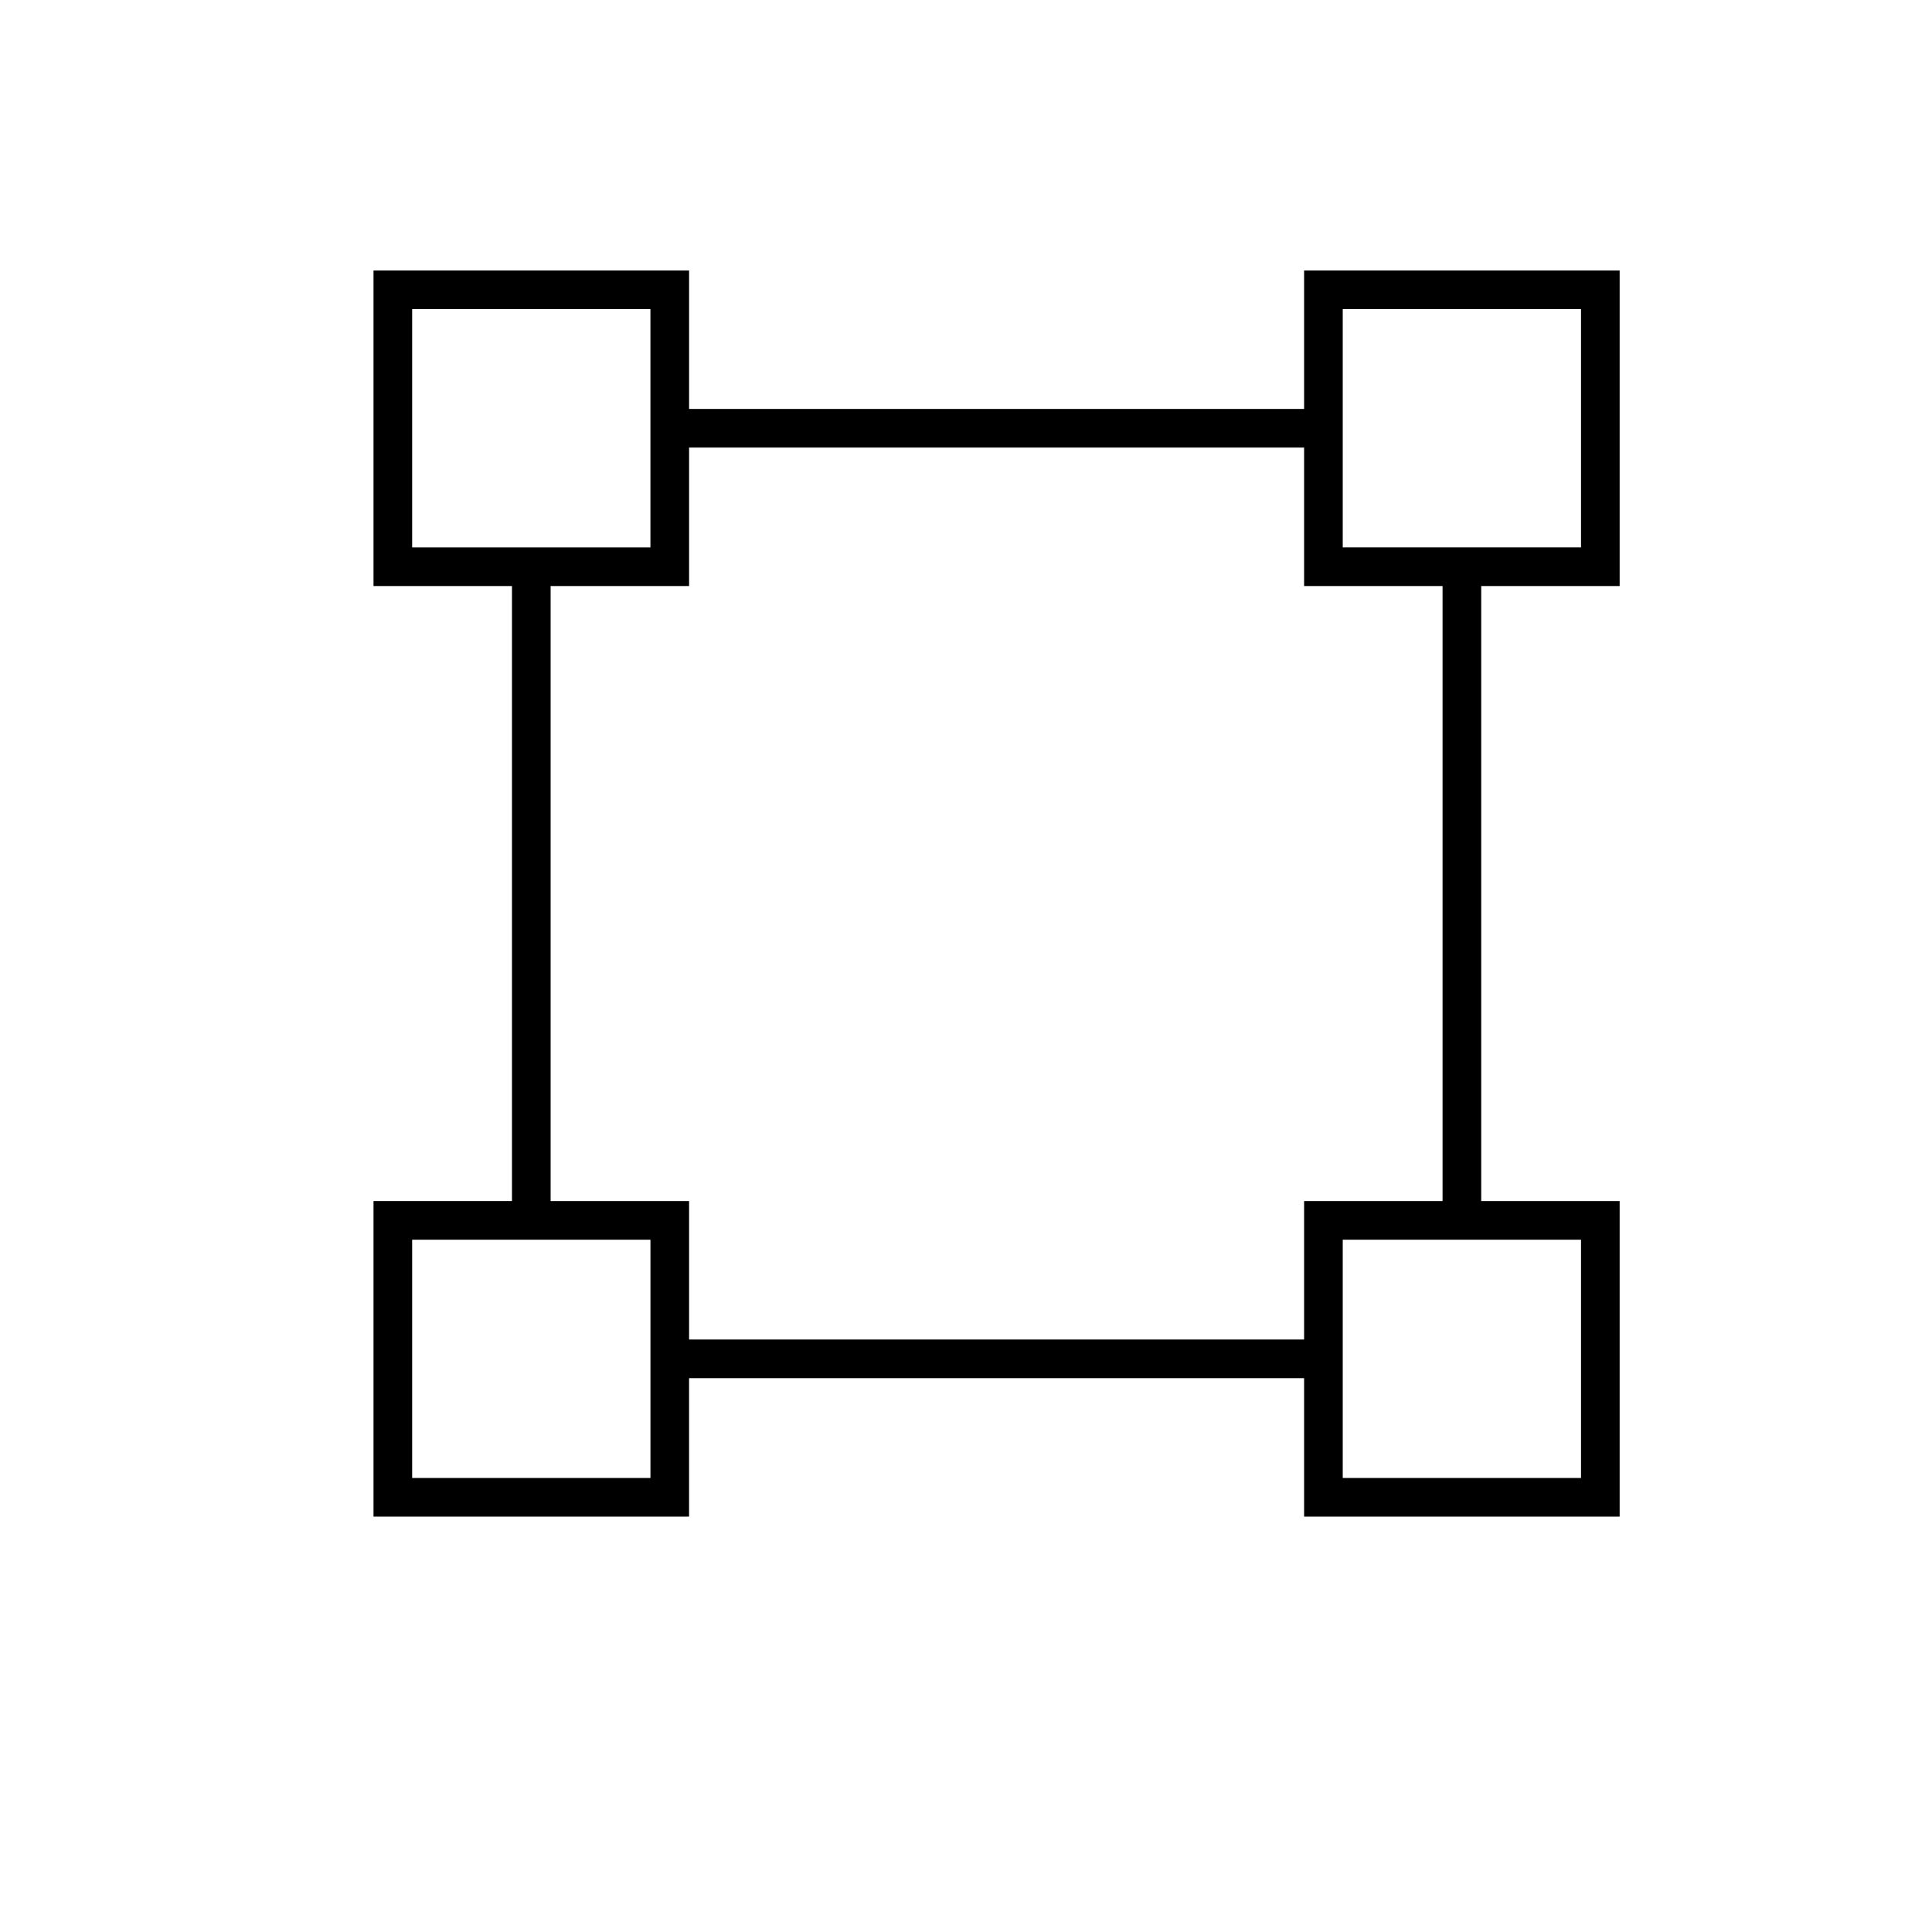 <?xml version="1.0" encoding="utf-8"?>
<!-- Generator: Adobe Illustrator 17.0.0, SVG Export Plug-In . SVG Version: 6.00 Build 0)  -->
<!DOCTYPE svg PUBLIC "-//W3C//DTD SVG 1.1//EN" "http://www.w3.org/Graphics/SVG/1.1/DTD/svg11.dtd">
<svg version="1.1" id="Layer_1" xmlns="http://www.w3.org/2000/svg" xmlns:xlink="http://www.w3.org/1999/xlink" x="0px" y="0px"
	 width="100px" height="100px" viewBox="0 0 100 100" enable-background="new 0 0 100 100" xml:space="preserve">
<path d="M83.833,30.333V14H67.5v7.167H35.667V14H19.333v16.333H26.5v31.833h-7.167V78.5h16.333v-7.167H67.5V78.5h16.333V62.167
	h-7.166V30.333H83.833z M69.5,16h12.333v12.333h-5.166H69.5v-7.167V16z M21.333,28.333V16h12.333v5.167v7.167H26.5H21.333z
	 M33.667,76.5H21.333V64.167H26.5h7.167v7.166V76.5z M81.833,64.167V76.5H69.5v-5.167v-7.166h7.167H81.833z M74.667,62.167H67.5
	v7.166H35.667v-7.166H28.5V30.333h7.167v-7.167H67.5v7.167h7.167V62.167z"/>
</svg>
